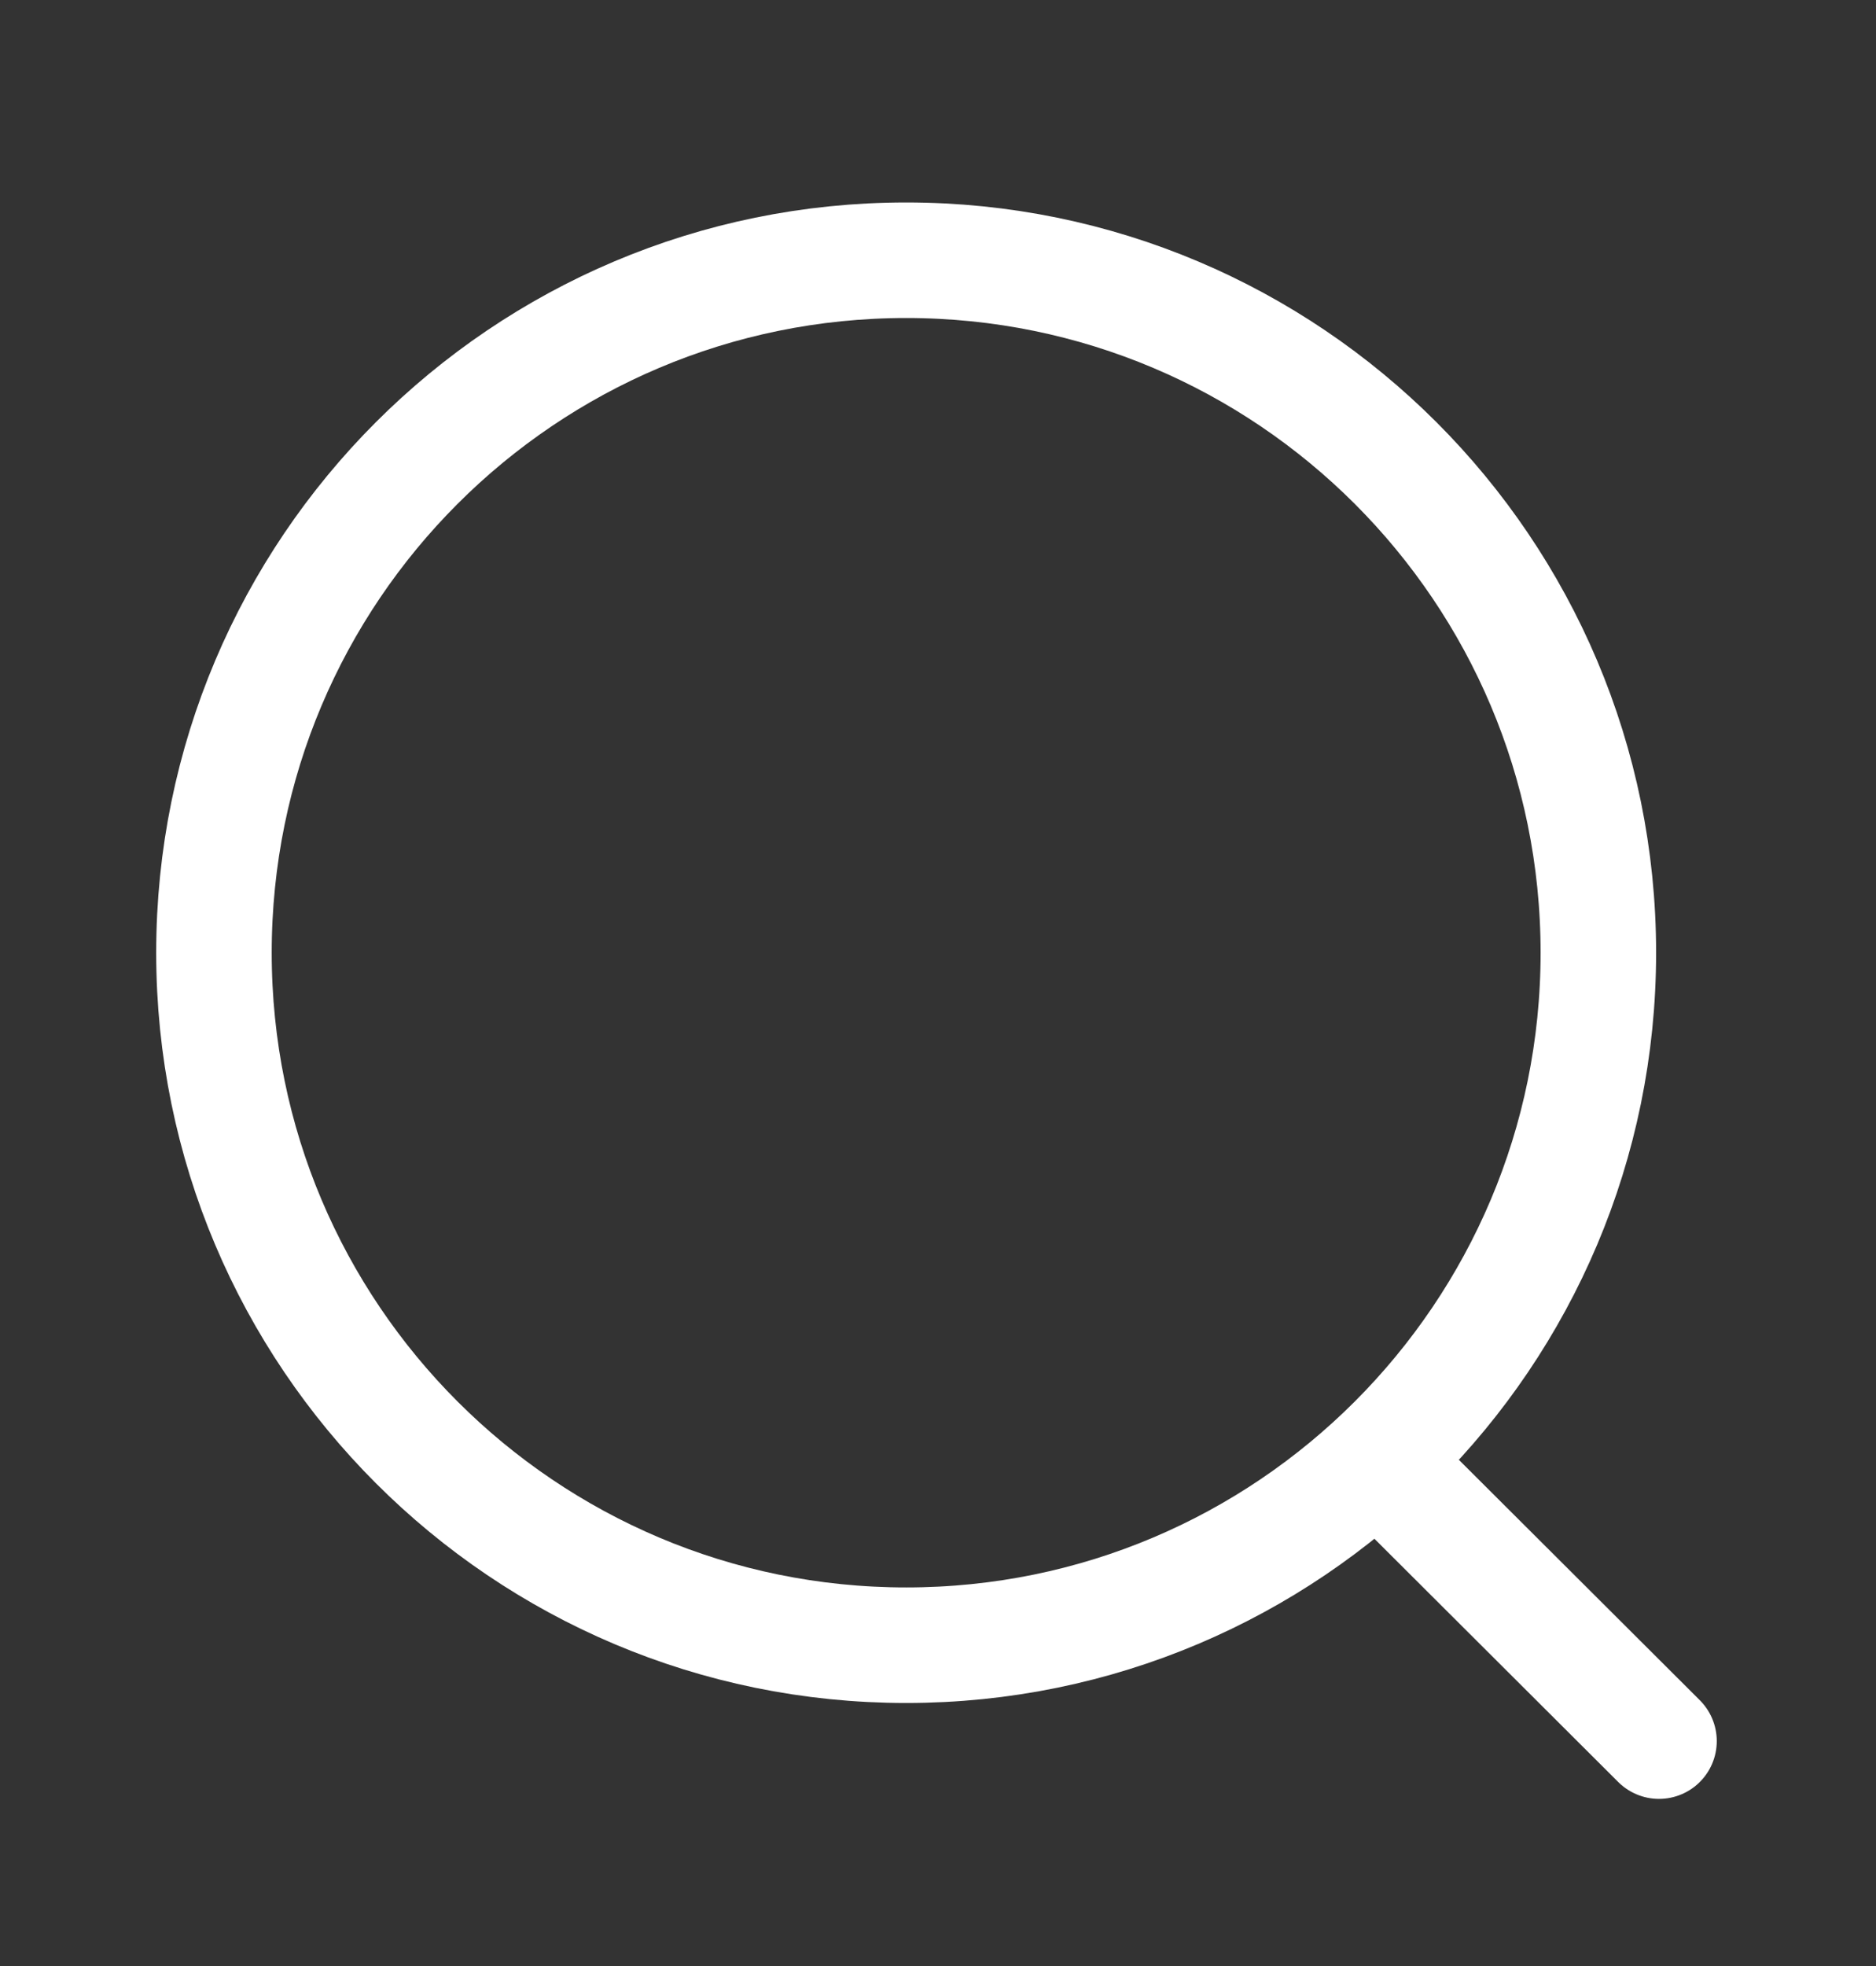 <svg width="21" height="22" viewBox="0 0 21 22" fill="none" xmlns="http://www.w3.org/2000/svg">
<rect x="0" y="0" width="21" height="22" fill="#333333" stroke="none"/>
<path d="M10.144 18.41C14.423 18.41 17.892 14.94 17.892 10.661C17.892 6.381 14.423 2.912 10.144 2.912C5.864 2.912 2.395 6.381 2.395 10.661C2.395 14.94 5.864 18.41 10.144 18.41Z" stroke="white" stroke-width="1.293" stroke-linecap="round" stroke-linejoin="round"/>
<path d="M15.533 16.453L18.571 19.483" stroke="white" stroke-width="1.293" stroke-linecap="round" stroke-linejoin="round"/>
</svg>
